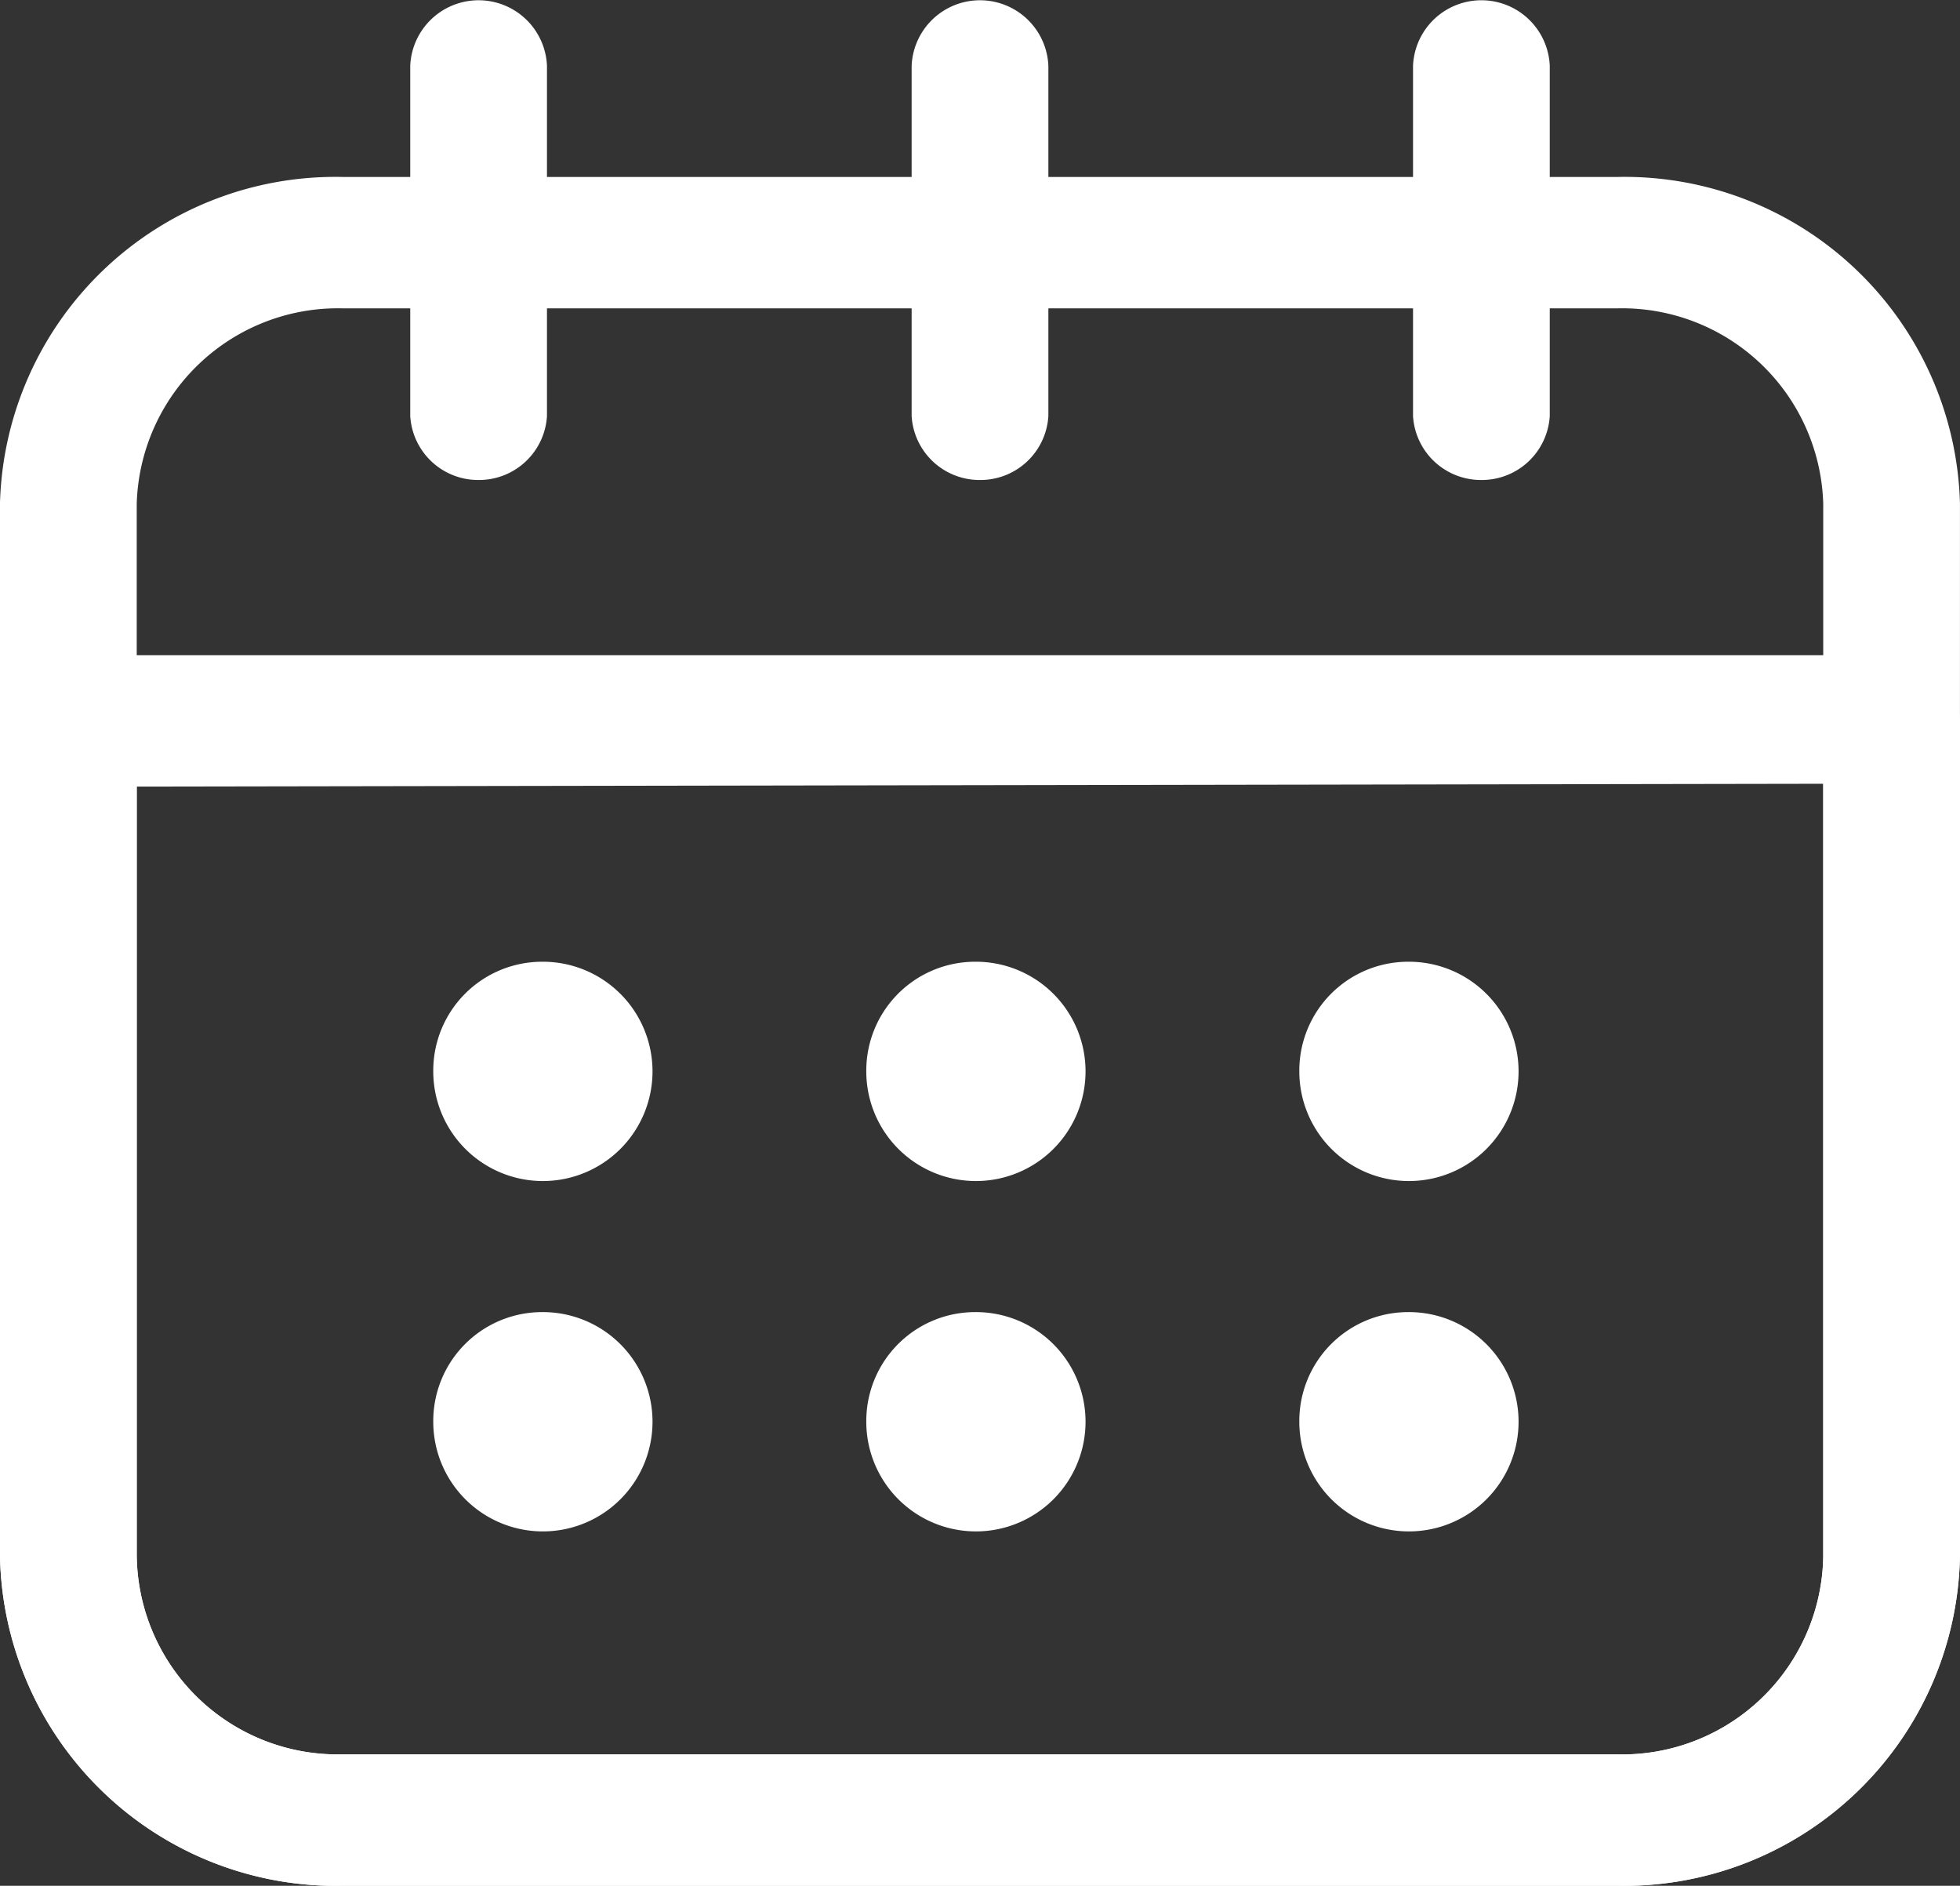 <svg xmlns="http://www.w3.org/2000/svg" width="59" height="56.752" viewBox="0 0 59 56.752"><rect x="0" y="0" width="59" height="56.752" fill="#333333" stroke="none"/><defs><clipPath id="2swxq0js8a"><path data-name="Rectangle 1136" style="fill:#fff" d="M0 0h59v56.752H0z"></path></clipPath></defs><g data-name="Group 260" style="clip-path:url(#2swxq0js8a)"><path data-name="Path 455" d="M48.71 96.22H10.291A10.118 10.118 0 0 1 0 86.282V54.624a10.1 10.1 0 0 1 10.291-9.832H48.71A10.1 10.1 0 0 1 59 54.624v31.632a10.116 10.116 0 0 1-10.263 9.964h-.027M10.291 48.746a6.059 6.059 0 0 0-6.174 5.878v31.632a6.049 6.049 0 0 0 6.092 6.01h38.5a6.056 6.056 0 0 0 6.175-5.93V54.624a6.059 6.059 0 0 0-6.174-5.878z" transform="translate(-.001 -39.467)" style="fill:#fff"></path><path data-name="Path 456" d="M48.709 202.9H10.29A10.118 10.118 0 0 1 0 192.963V167.842a2.019 2.019 0 0 1 2.058-1.977h54.883A2.019 2.019 0 0 1 59 167.842v25.094a10.116 10.116 0 0 1-10.264 9.964h-.028M4.116 169.819v23.117a6.048 6.048 0 0 0 6.092 6.009h38.5a6.056 6.056 0 0 0 6.175-5.93V169.735z" transform="translate(0 -146.148)" style="fill:#fff"></path><path data-name="Path 457" d="M105.818 14.445a2.048 2.048 0 0 1-2.058-1.924V1.977a2.06 2.06 0 0 1 4.116 0v10.544a2.048 2.048 0 0 1-2.058 1.924" transform="translate(-91.411)" style="fill:#fff"></path><path data-name="Path 458" d="M232.634 14.445a2.048 2.048 0 0 1-2.058-1.924V1.977a2.06 2.06 0 0 1 4.116 0v10.544a2.048 2.048 0 0 1-2.058 1.924" transform="translate(-203.134)" style="fill:#fff"></path><path data-name="Path 459" d="M359.45 14.445a2.048 2.048 0 0 1-2.058-1.924V1.977a2.06 2.06 0 0 1 4.116 0v10.544a2.048 2.048 0 0 1-2.058 1.924" transform="translate(-314.857)" style="fill:#fff"></path><path data-name="Path 460" d="M112.842 243.476a3.3 3.3 0 1 1-3.259 3.295 3.277 3.277 0 0 1 3.259-3.295" transform="translate(-96.541 -214.533)" style="fill:#fff"></path><path data-name="Path 461" d="M222.368 243.476a3.3 3.3 0 1 1-3.259 3.295 3.277 3.277 0 0 1 3.259-3.295" transform="translate(-193.032 -214.533)" style="fill:#fff"></path><path data-name="Path 462" d="M331.893 243.476a3.3 3.3 0 1 1-3.259 3.295 3.277 3.277 0 0 1 3.259-3.295" transform="translate(-289.522 -214.533)" style="fill:#fff"></path><path data-name="Path 463" d="M112.842 332.173a3.3 3.3 0 1 1-3.259 3.295 3.277 3.277 0 0 1 3.259-3.295" transform="translate(-96.541 -292.686)" style="fill:#fff"></path><path data-name="Path 464" d="M222.368 332.173a3.3 3.3 0 1 1-3.259 3.295 3.277 3.277 0 0 1 3.259-3.295" transform="translate(-193.032 -292.686)" style="fill:#fff"></path><path data-name="Path 465" d="M331.893 332.173a3.3 3.3 0 1 1-3.259 3.295 3.277 3.277 0 0 1 3.259-3.295" transform="translate(-289.522 -292.686)" style="fill:#fff"></path></g></svg>